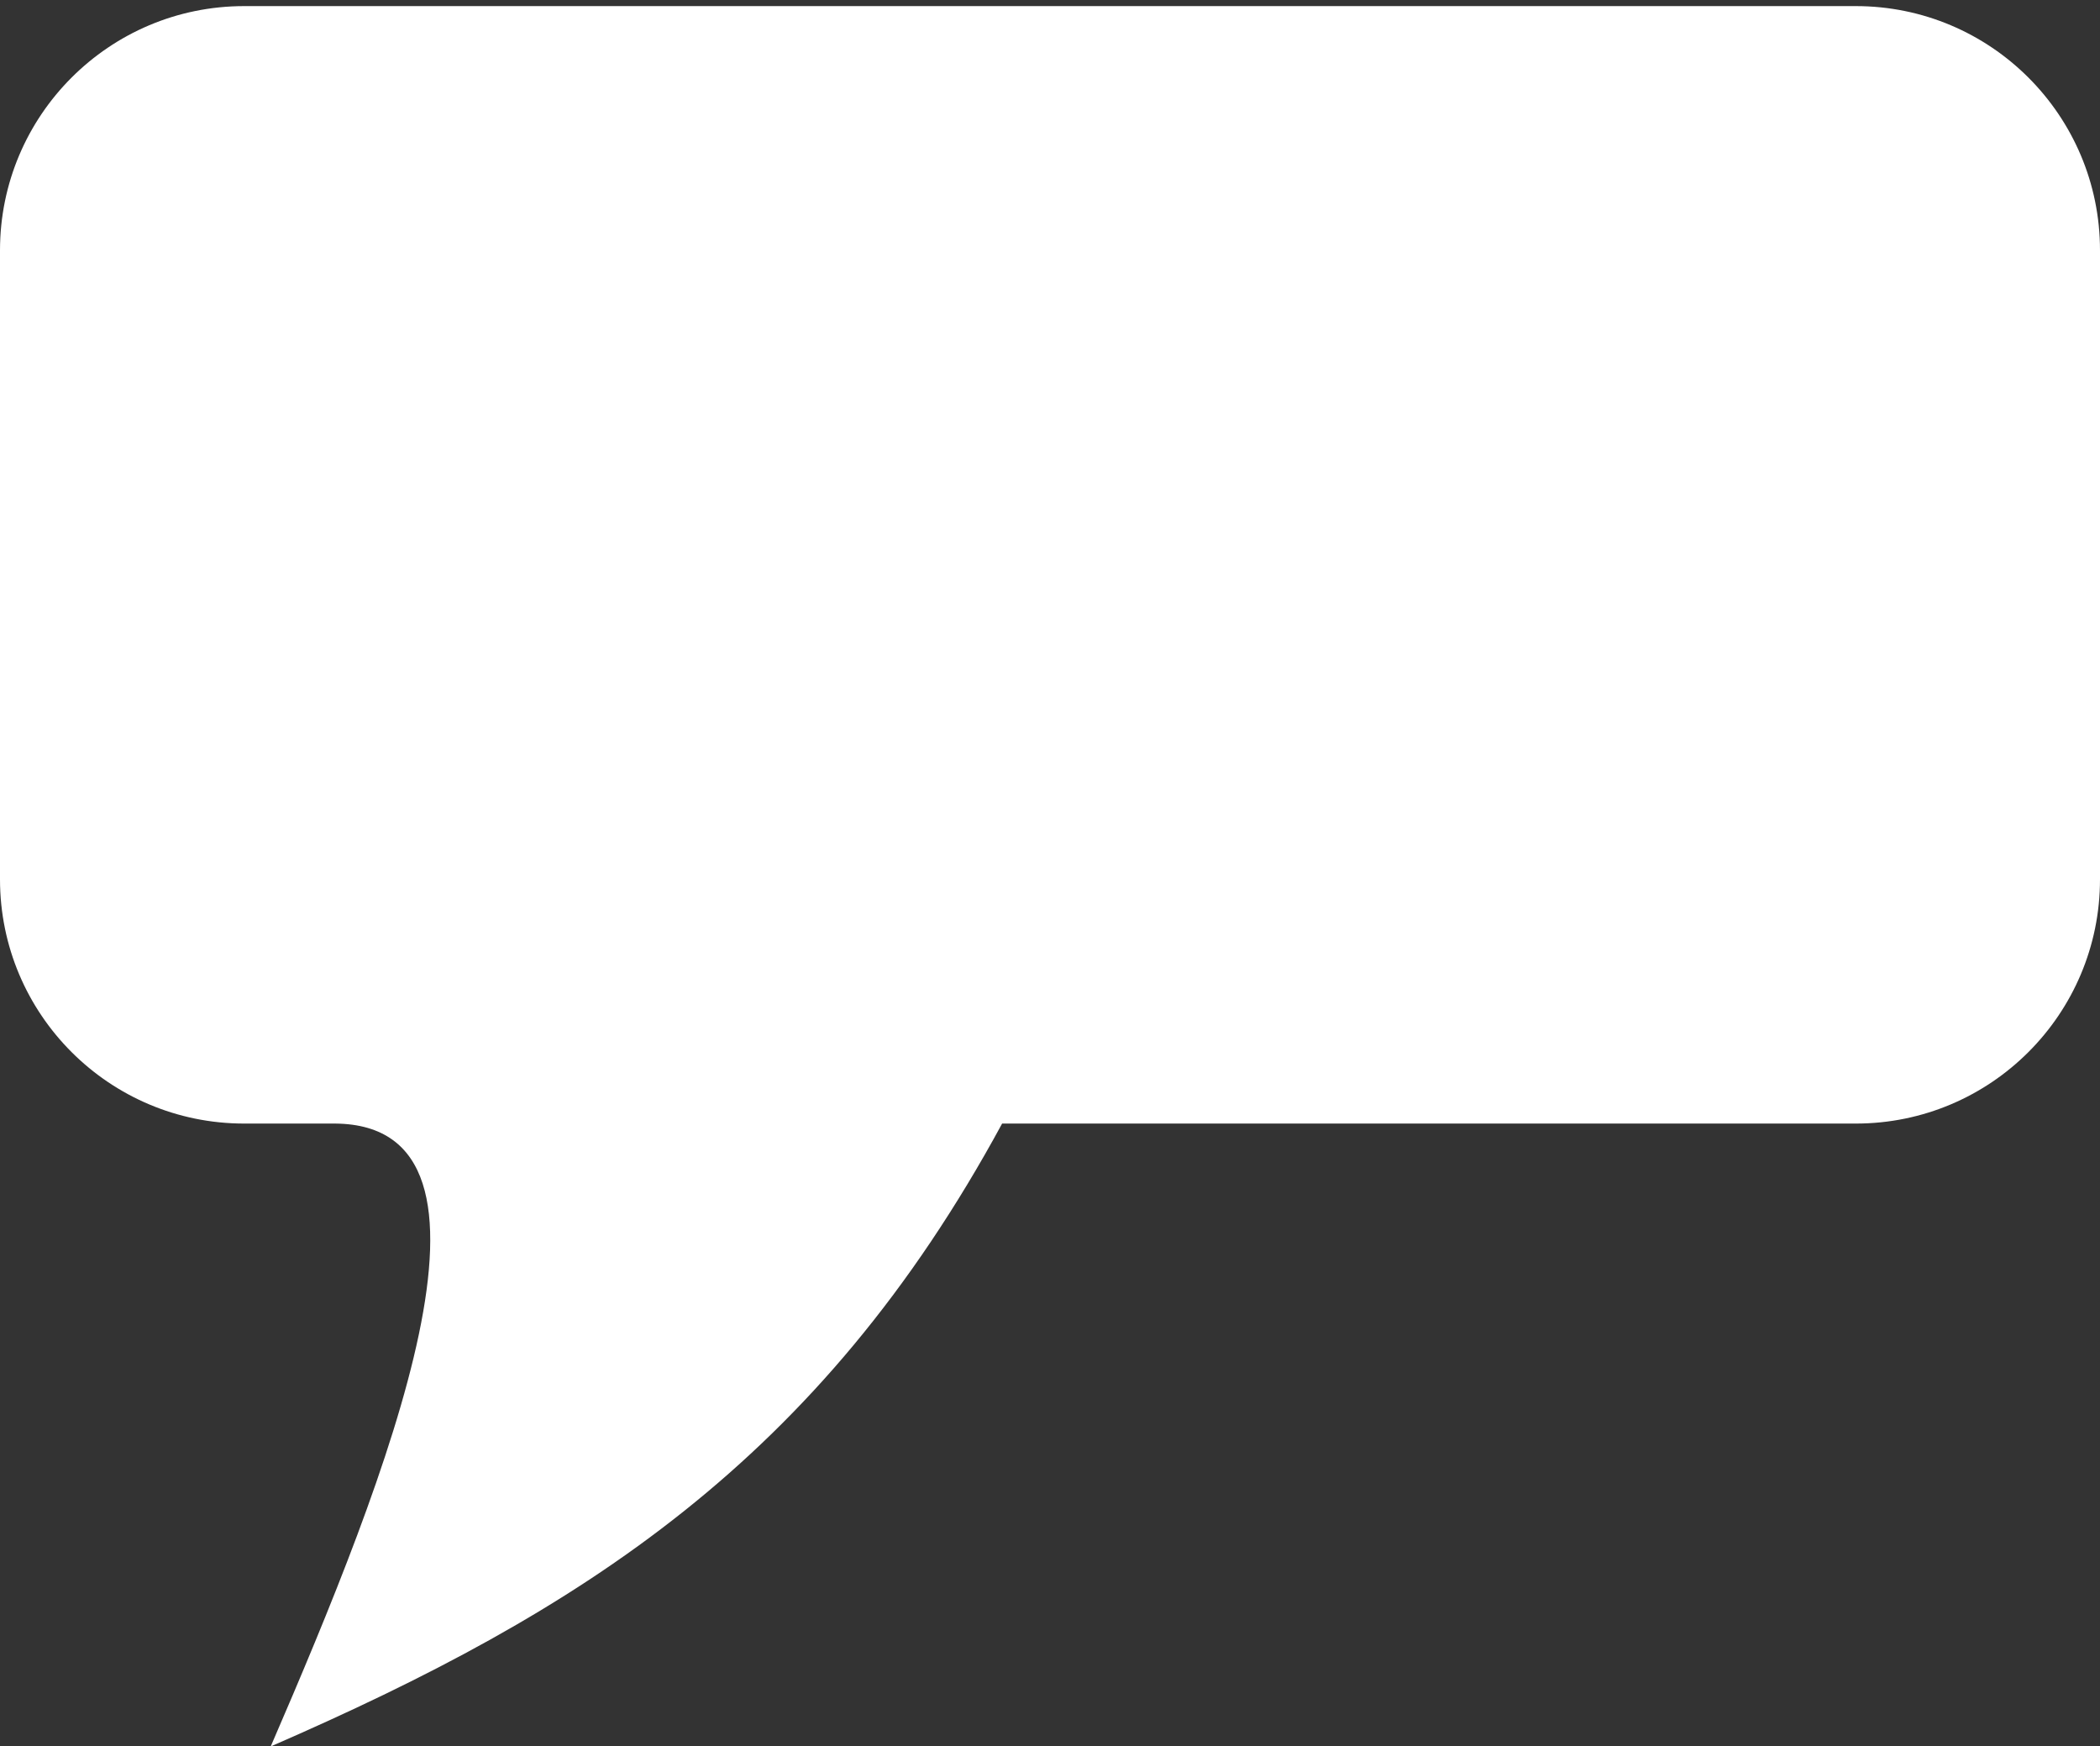 <?xml version="1.0" encoding="UTF-8"?> <svg xmlns="http://www.w3.org/2000/svg" width="172" height="143" viewBox="0 0 172 143" fill="none"><rect x="0" y="0" width="172" height="143" fill="#333333" stroke="none"/><path fill-rule="evenodd" clip-rule="evenodd" d="M20 0.5C8.954 0.5 0 9.454 0 20.5V72C0 83.046 8.954 92 20 92H27.467C43.181 92.145 31.759 120.862 22.173 143.002C47.613 131.942 67.078 119.641 82.078 92H152C163.046 92 172 83.046 172 72V20.5C172 9.454 163.046 0.5 152 0.5L20 0.5Z" fill="white"></path></svg> 
